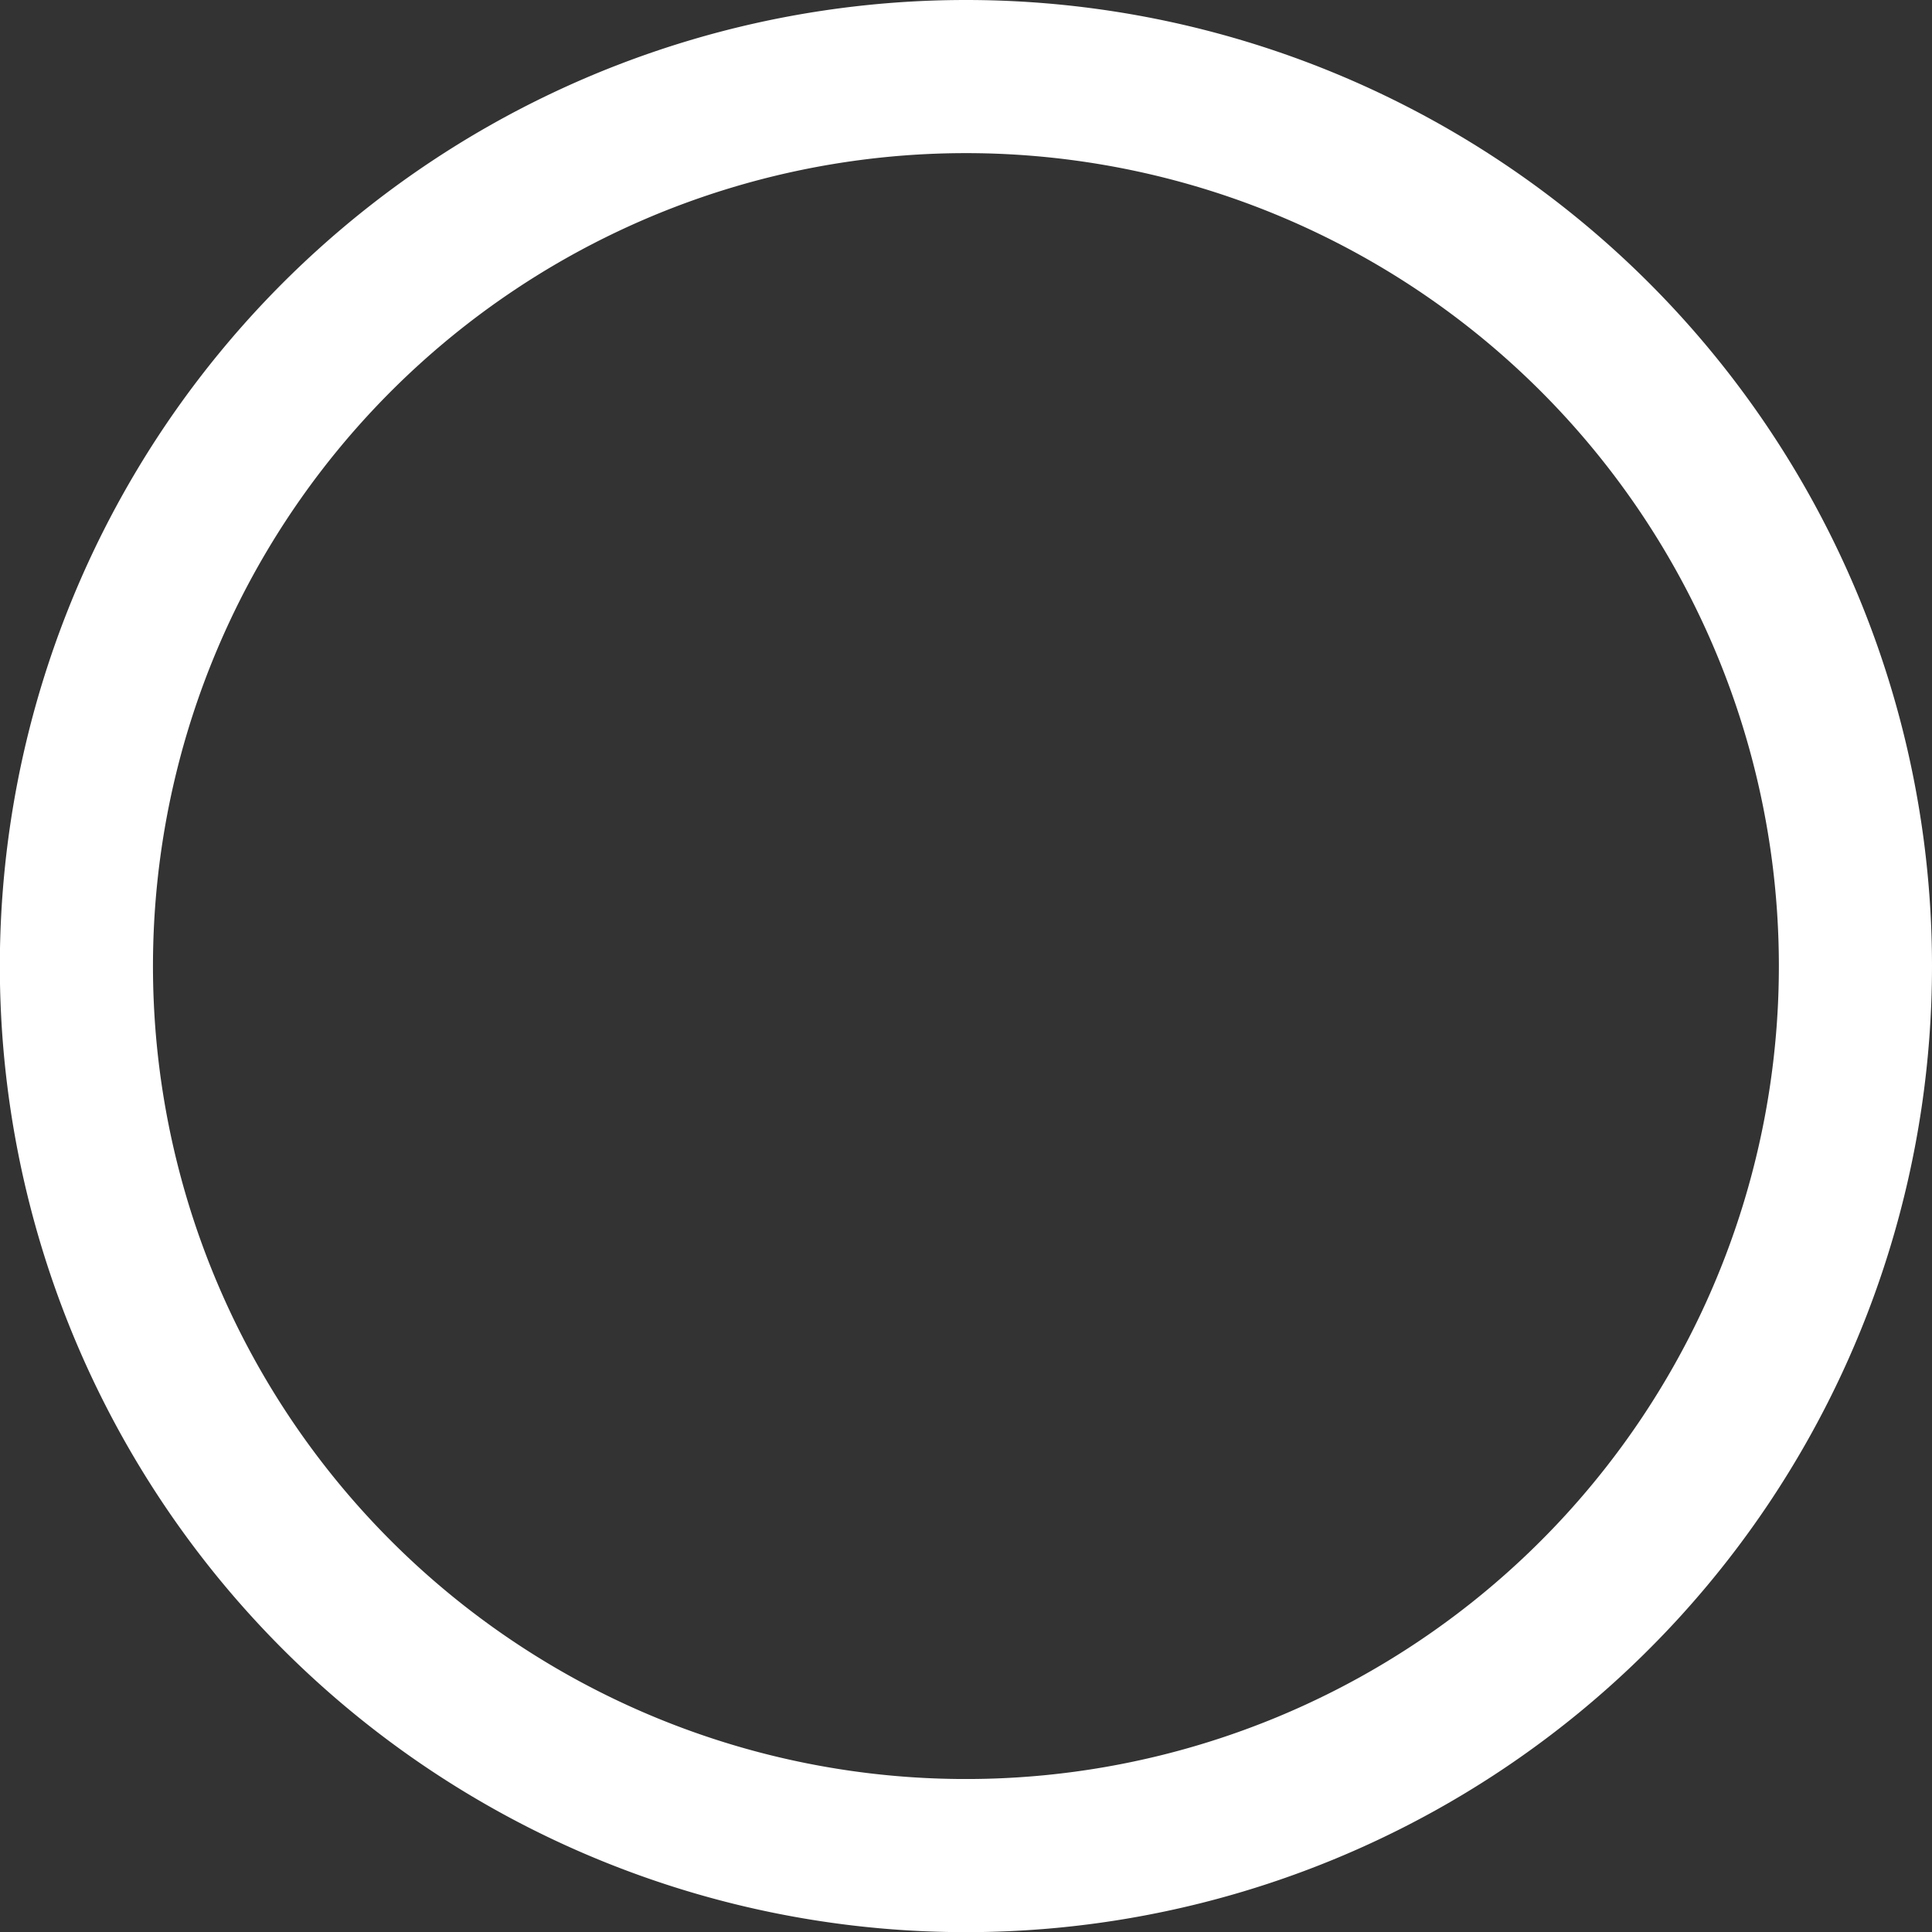 <svg xmlns="http://www.w3.org/2000/svg" width="12.617" height="12.617" viewBox="0 0 12.617 12.617">
  <rect x="0" y="0" width="12.617" height="12.617" fill="#333333" stroke="none"/>
  <path id="Path_23903" data-name="Path 23903" d="M355.362,57.97a5.809,5.809,0,1,1-5.808-5.808A5.809,5.809,0,0,1,355.362,57.97Z" transform="translate(-343.245 -51.662)" fill="none" stroke="#fff" stroke-linejoin="round" stroke-width="1"/>
</svg>
